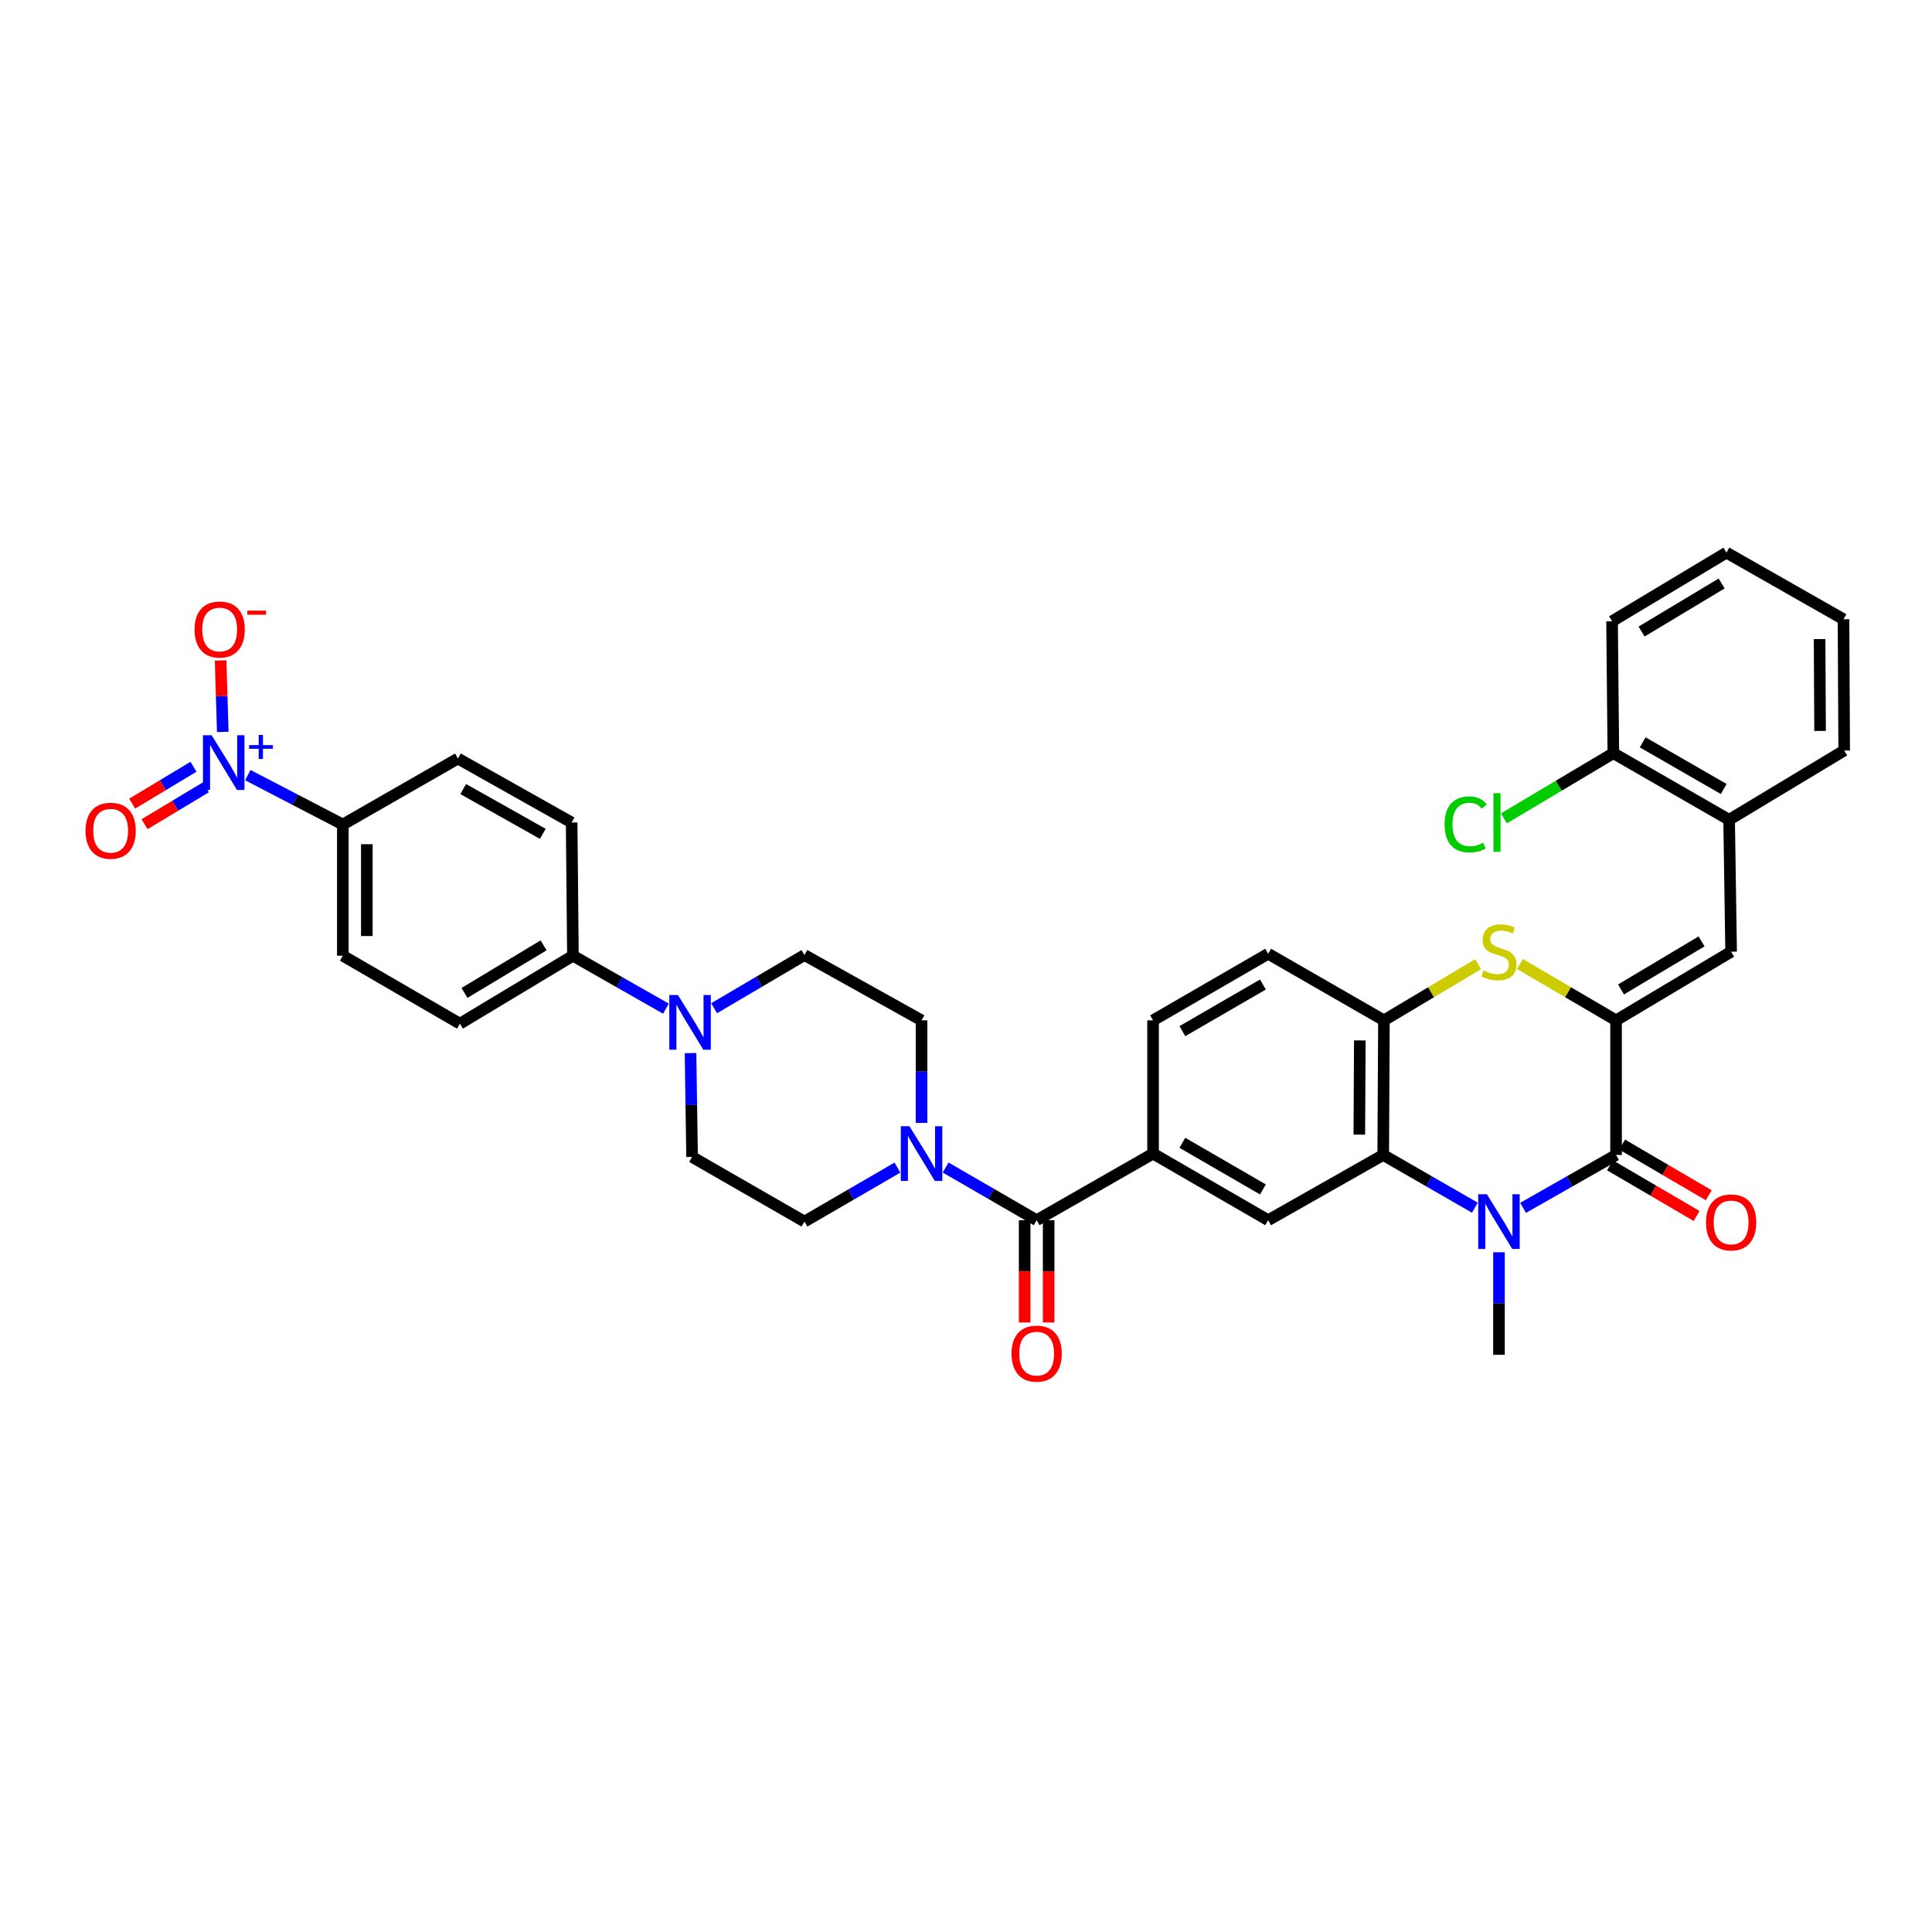 <?xml version='1.0' encoding='iso-8859-1'?>
<svg version='1.1' baseProfile='full'
              xmlns='http://www.w3.org/2000/svg'
                      xmlns:rdkit='http://www.rdkit.org/xml'
                      xmlns:xlink='http://www.w3.org/1999/xlink'
                  xml:space='preserve'
width='1000px' height='1000px' viewBox='0 0 1000 1000'>
<!-- END OF HEADER -->
<rect style='opacity:1.0;fill:#FFFFFF;stroke:none' width='1000' height='1000' x='0' y='0'> </rect>
<path class='bond-1' d='M 836.468,528.134 L 836.468,597.797' style='fill:none;fill-rule:evenodd;stroke:#000000;stroke-width:6px;stroke-linecap:butt;stroke-linejoin:miter;stroke-opacity:1' />
<path class='bond-3' d='M 836.468,528.134 L 811.583,513.547' style='fill:none;fill-rule:evenodd;stroke:#000000;stroke-width:6px;stroke-linecap:butt;stroke-linejoin:miter;stroke-opacity:1' />
<path class='bond-3' d='M 811.583,513.547 L 786.699,498.96' style='fill:none;fill-rule:evenodd;stroke:#CCCC00;stroke-width:6px;stroke-linecap:butt;stroke-linejoin:miter;stroke-opacity:1' />
<path class='bond-6' d='M 836.468,528.134 L 896.025,492.609' style='fill:none;fill-rule:evenodd;stroke:#000000;stroke-width:6px;stroke-linecap:butt;stroke-linejoin:miter;stroke-opacity:1' />
<path class='bond-6' d='M 839.036,512.133 L 880.725,487.265' style='fill:none;fill-rule:evenodd;stroke:#000000;stroke-width:6px;stroke-linecap:butt;stroke-linejoin:miter;stroke-opacity:1' />
<path class='bond-0' d='M 788.346,625.183 L 812.407,611.49' style='fill:none;fill-rule:evenodd;stroke:#0000FF;stroke-width:6px;stroke-linecap:butt;stroke-linejoin:miter;stroke-opacity:1' />
<path class='bond-0' d='M 812.407,611.49 L 836.468,597.797' style='fill:none;fill-rule:evenodd;stroke:#000000;stroke-width:6px;stroke-linecap:butt;stroke-linejoin:miter;stroke-opacity:1' />
<path class='bond-30' d='M 775.862,648.171 L 775.862,674.712' style='fill:none;fill-rule:evenodd;stroke:#0000FF;stroke-width:6px;stroke-linecap:butt;stroke-linejoin:miter;stroke-opacity:1' />
<path class='bond-30' d='M 775.862,674.712 L 775.862,701.253' style='fill:none;fill-rule:evenodd;stroke:#000000;stroke-width:6px;stroke-linecap:butt;stroke-linejoin:miter;stroke-opacity:1' />
<path class='bond-36' d='M 763.394,625.109 L 739.674,611.453' style='fill:none;fill-rule:evenodd;stroke:#0000FF;stroke-width:6px;stroke-linecap:butt;stroke-linejoin:miter;stroke-opacity:1' />
<path class='bond-36' d='M 739.674,611.453 L 715.954,597.797' style='fill:none;fill-rule:evenodd;stroke:#000000;stroke-width:6px;stroke-linecap:butt;stroke-linejoin:miter;stroke-opacity:1' />
<path class='bond-17' d='M 833.331,603.16 L 855.746,616.274' style='fill:none;fill-rule:evenodd;stroke:#000000;stroke-width:6px;stroke-linecap:butt;stroke-linejoin:miter;stroke-opacity:1' />
<path class='bond-17' d='M 855.746,616.274 L 878.162,629.387' style='fill:none;fill-rule:evenodd;stroke:#FF0000;stroke-width:6px;stroke-linecap:butt;stroke-linejoin:miter;stroke-opacity:1' />
<path class='bond-17' d='M 839.605,592.434 L 862.021,605.548' style='fill:none;fill-rule:evenodd;stroke:#000000;stroke-width:6px;stroke-linecap:butt;stroke-linejoin:miter;stroke-opacity:1' />
<path class='bond-17' d='M 862.021,605.548 L 884.437,618.662' style='fill:none;fill-rule:evenodd;stroke:#FF0000;stroke-width:6px;stroke-linecap:butt;stroke-linejoin:miter;stroke-opacity:1' />
<path class='bond-2' d='M 715.954,597.797 L 716.32,528.134' style='fill:none;fill-rule:evenodd;stroke:#000000;stroke-width:6px;stroke-linecap:butt;stroke-linejoin:miter;stroke-opacity:1' />
<path class='bond-2' d='M 703.583,587.282 L 703.839,538.518' style='fill:none;fill-rule:evenodd;stroke:#000000;stroke-width:6px;stroke-linecap:butt;stroke-linejoin:miter;stroke-opacity:1' />
<path class='bond-10' d='M 715.954,597.797 L 656.397,631.576' style='fill:none;fill-rule:evenodd;stroke:#000000;stroke-width:6px;stroke-linecap:butt;stroke-linejoin:miter;stroke-opacity:1' />
<path class='bond-7' d='M 765.049,499.06 L 740.684,513.597' style='fill:none;fill-rule:evenodd;stroke:#CCCC00;stroke-width:6px;stroke-linecap:butt;stroke-linejoin:miter;stroke-opacity:1' />
<path class='bond-7' d='M 740.684,513.597 L 716.32,528.134' style='fill:none;fill-rule:evenodd;stroke:#000000;stroke-width:6px;stroke-linecap:butt;stroke-linejoin:miter;stroke-opacity:1' />
<path class='bond-4' d='M 128.269,401.204 L 152.858,413.987' style='fill:none;fill-rule:evenodd;stroke:#0000FF;stroke-width:6px;stroke-linecap:butt;stroke-linejoin:miter;stroke-opacity:1' />
<path class='bond-4' d='M 152.858,413.987 L 177.447,426.77' style='fill:none;fill-rule:evenodd;stroke:#000000;stroke-width:6px;stroke-linecap:butt;stroke-linejoin:miter;stroke-opacity:1' />
<path class='bond-14' d='M 115.31,378.832 L 114.749,360.339' style='fill:none;fill-rule:evenodd;stroke:#0000FF;stroke-width:6px;stroke-linecap:butt;stroke-linejoin:miter;stroke-opacity:1' />
<path class='bond-14' d='M 114.749,360.339 L 114.188,341.846' style='fill:none;fill-rule:evenodd;stroke:#FF0000;stroke-width:6px;stroke-linecap:butt;stroke-linejoin:miter;stroke-opacity:1' />
<path class='bond-16' d='M 100.142,396.878 L 84.278,406.419' style='fill:none;fill-rule:evenodd;stroke:#0000FF;stroke-width:6px;stroke-linecap:butt;stroke-linejoin:miter;stroke-opacity:1' />
<path class='bond-16' d='M 84.278,406.419 L 68.413,415.96' style='fill:none;fill-rule:evenodd;stroke:#FF0000;stroke-width:6px;stroke-linecap:butt;stroke-linejoin:miter;stroke-opacity:1' />
<path class='bond-16' d='M 106.547,407.527 L 90.682,417.068' style='fill:none;fill-rule:evenodd;stroke:#0000FF;stroke-width:6px;stroke-linecap:butt;stroke-linejoin:miter;stroke-opacity:1' />
<path class='bond-16' d='M 90.682,417.068 L 74.817,426.609' style='fill:none;fill-rule:evenodd;stroke:#FF0000;stroke-width:6px;stroke-linecap:butt;stroke-linejoin:miter;stroke-opacity:1' />
<path class='bond-5' d='M 536.567,631.576 L 596.827,597.1' style='fill:none;fill-rule:evenodd;stroke:#000000;stroke-width:6px;stroke-linecap:butt;stroke-linejoin:miter;stroke-opacity:1' />
<path class='bond-8' d='M 536.567,631.576 L 513.012,617.944' style='fill:none;fill-rule:evenodd;stroke:#000000;stroke-width:6px;stroke-linecap:butt;stroke-linejoin:miter;stroke-opacity:1' />
<path class='bond-8' d='M 513.012,617.944 L 489.457,604.311' style='fill:none;fill-rule:evenodd;stroke:#0000FF;stroke-width:6px;stroke-linecap:butt;stroke-linejoin:miter;stroke-opacity:1' />
<path class='bond-22' d='M 530.353,631.576 L 530.353,658.04' style='fill:none;fill-rule:evenodd;stroke:#000000;stroke-width:6px;stroke-linecap:butt;stroke-linejoin:miter;stroke-opacity:1' />
<path class='bond-22' d='M 530.353,658.04 L 530.353,684.504' style='fill:none;fill-rule:evenodd;stroke:#FF0000;stroke-width:6px;stroke-linecap:butt;stroke-linejoin:miter;stroke-opacity:1' />
<path class='bond-22' d='M 542.78,631.576 L 542.78,658.04' style='fill:none;fill-rule:evenodd;stroke:#000000;stroke-width:6px;stroke-linecap:butt;stroke-linejoin:miter;stroke-opacity:1' />
<path class='bond-22' d='M 542.78,658.04 L 542.78,684.504' style='fill:none;fill-rule:evenodd;stroke:#FF0000;stroke-width:6px;stroke-linecap:butt;stroke-linejoin:miter;stroke-opacity:1' />
<path class='bond-13' d='M 896.025,492.609 L 894.989,424.326' style='fill:none;fill-rule:evenodd;stroke:#000000;stroke-width:6px;stroke-linecap:butt;stroke-linejoin:miter;stroke-opacity:1' />
<path class='bond-23' d='M 716.32,528.134 L 656.397,493.658' style='fill:none;fill-rule:evenodd;stroke:#000000;stroke-width:6px;stroke-linecap:butt;stroke-linejoin:miter;stroke-opacity:1' />
<path class='bond-18' d='M 476.996,581.216 L 476.996,554.675' style='fill:none;fill-rule:evenodd;stroke:#0000FF;stroke-width:6px;stroke-linecap:butt;stroke-linejoin:miter;stroke-opacity:1' />
<path class='bond-18' d='M 476.996,554.675 L 476.996,528.134' style='fill:none;fill-rule:evenodd;stroke:#000000;stroke-width:6px;stroke-linecap:butt;stroke-linejoin:miter;stroke-opacity:1' />
<path class='bond-19' d='M 464.504,604.351 L 440.44,618.319' style='fill:none;fill-rule:evenodd;stroke:#0000FF;stroke-width:6px;stroke-linecap:butt;stroke-linejoin:miter;stroke-opacity:1' />
<path class='bond-19' d='M 440.44,618.319 L 416.377,632.287' style='fill:none;fill-rule:evenodd;stroke:#000000;stroke-width:6px;stroke-linecap:butt;stroke-linejoin:miter;stroke-opacity:1' />
<path class='bond-9' d='M 596.827,597.1 L 596.827,528.134' style='fill:none;fill-rule:evenodd;stroke:#000000;stroke-width:6px;stroke-linecap:butt;stroke-linejoin:miter;stroke-opacity:1' />
<path class='bond-37' d='M 596.827,597.1 L 656.397,631.576' style='fill:none;fill-rule:evenodd;stroke:#000000;stroke-width:6px;stroke-linecap:butt;stroke-linejoin:miter;stroke-opacity:1' />
<path class='bond-37' d='M 611.987,591.516 L 653.686,615.65' style='fill:none;fill-rule:evenodd;stroke:#000000;stroke-width:6px;stroke-linecap:butt;stroke-linejoin:miter;stroke-opacity:1' />
<path class='bond-11' d='M 357.412,545.085 L 357.817,571.959' style='fill:none;fill-rule:evenodd;stroke:#0000FF;stroke-width:6px;stroke-linecap:butt;stroke-linejoin:miter;stroke-opacity:1' />
<path class='bond-11' d='M 357.817,571.959 L 358.222,598.833' style='fill:none;fill-rule:evenodd;stroke:#000000;stroke-width:6px;stroke-linecap:butt;stroke-linejoin:miter;stroke-opacity:1' />
<path class='bond-15' d='M 344.688,522.078 L 320.617,508.379' style='fill:none;fill-rule:evenodd;stroke:#0000FF;stroke-width:6px;stroke-linecap:butt;stroke-linejoin:miter;stroke-opacity:1' />
<path class='bond-15' d='M 320.617,508.379 L 296.546,494.68' style='fill:none;fill-rule:evenodd;stroke:#000000;stroke-width:6px;stroke-linecap:butt;stroke-linejoin:miter;stroke-opacity:1' />
<path class='bond-39' d='M 369.63,521.851 L 393.003,508.093' style='fill:none;fill-rule:evenodd;stroke:#0000FF;stroke-width:6px;stroke-linecap:butt;stroke-linejoin:miter;stroke-opacity:1' />
<path class='bond-39' d='M 393.003,508.093 L 416.377,494.334' style='fill:none;fill-rule:evenodd;stroke:#000000;stroke-width:6px;stroke-linecap:butt;stroke-linejoin:miter;stroke-opacity:1' />
<path class='bond-12' d='M 177.447,426.77 L 177.447,494.68' style='fill:none;fill-rule:evenodd;stroke:#000000;stroke-width:6px;stroke-linecap:butt;stroke-linejoin:miter;stroke-opacity:1' />
<path class='bond-12' d='M 189.873,436.956 L 189.873,484.493' style='fill:none;fill-rule:evenodd;stroke:#000000;stroke-width:6px;stroke-linecap:butt;stroke-linejoin:miter;stroke-opacity:1' />
<path class='bond-40' d='M 177.447,426.77 L 237.017,392.618' style='fill:none;fill-rule:evenodd;stroke:#000000;stroke-width:6px;stroke-linecap:butt;stroke-linejoin:miter;stroke-opacity:1' />
<path class='bond-25' d='M 894.989,424.326 L 835.067,389.843' style='fill:none;fill-rule:evenodd;stroke:#000000;stroke-width:6px;stroke-linecap:butt;stroke-linejoin:miter;stroke-opacity:1' />
<path class='bond-25' d='M 892.199,408.383 L 850.253,384.245' style='fill:none;fill-rule:evenodd;stroke:#000000;stroke-width:6px;stroke-linecap:butt;stroke-linejoin:miter;stroke-opacity:1' />
<path class='bond-32' d='M 894.989,424.326 L 954.545,388.456' style='fill:none;fill-rule:evenodd;stroke:#000000;stroke-width:6px;stroke-linecap:butt;stroke-linejoin:miter;stroke-opacity:1' />
<path class='bond-28' d='M 296.546,494.68 L 295.876,425.734' style='fill:none;fill-rule:evenodd;stroke:#000000;stroke-width:6px;stroke-linecap:butt;stroke-linejoin:miter;stroke-opacity:1' />
<path class='bond-29' d='M 296.546,494.68 L 238.046,529.86' style='fill:none;fill-rule:evenodd;stroke:#000000;stroke-width:6px;stroke-linecap:butt;stroke-linejoin:miter;stroke-opacity:1' />
<path class='bond-29' d='M 281.367,489.308 L 240.417,513.934' style='fill:none;fill-rule:evenodd;stroke:#000000;stroke-width:6px;stroke-linecap:butt;stroke-linejoin:miter;stroke-opacity:1' />
<path class='bond-21' d='M 476.996,528.134 L 416.377,494.334' style='fill:none;fill-rule:evenodd;stroke:#000000;stroke-width:6px;stroke-linecap:butt;stroke-linejoin:miter;stroke-opacity:1' />
<path class='bond-20' d='M 416.377,632.287 L 358.222,598.833' style='fill:none;fill-rule:evenodd;stroke:#000000;stroke-width:6px;stroke-linecap:butt;stroke-linejoin:miter;stroke-opacity:1' />
<path class='bond-24' d='M 656.397,493.658 L 596.827,528.134' style='fill:none;fill-rule:evenodd;stroke:#000000;stroke-width:6px;stroke-linecap:butt;stroke-linejoin:miter;stroke-opacity:1' />
<path class='bond-24' d='M 653.686,509.584 L 611.987,533.718' style='fill:none;fill-rule:evenodd;stroke:#000000;stroke-width:6px;stroke-linecap:butt;stroke-linejoin:miter;stroke-opacity:1' />
<path class='bond-31' d='M 835.067,389.843 L 806.743,406.718' style='fill:none;fill-rule:evenodd;stroke:#000000;stroke-width:6px;stroke-linecap:butt;stroke-linejoin:miter;stroke-opacity:1' />
<path class='bond-31' d='M 806.743,406.718 L 778.42,423.594' style='fill:none;fill-rule:evenodd;stroke:#00CC00;stroke-width:6px;stroke-linecap:butt;stroke-linejoin:miter;stroke-opacity:1' />
<path class='bond-33' d='M 835.067,389.843 L 834.397,321.561' style='fill:none;fill-rule:evenodd;stroke:#000000;stroke-width:6px;stroke-linecap:butt;stroke-linejoin:miter;stroke-opacity:1' />
<path class='bond-26' d='M 237.017,392.618 L 295.876,425.734' style='fill:none;fill-rule:evenodd;stroke:#000000;stroke-width:6px;stroke-linecap:butt;stroke-linejoin:miter;stroke-opacity:1' />
<path class='bond-26' d='M 239.753,408.416 L 280.954,431.597' style='fill:none;fill-rule:evenodd;stroke:#000000;stroke-width:6px;stroke-linecap:butt;stroke-linejoin:miter;stroke-opacity:1' />
<path class='bond-27' d='M 177.447,494.68 L 238.046,529.86' style='fill:none;fill-rule:evenodd;stroke:#000000;stroke-width:6px;stroke-linecap:butt;stroke-linejoin:miter;stroke-opacity:1' />
<path class='bond-34' d='M 954.545,388.456 L 954.193,320.525' style='fill:none;fill-rule:evenodd;stroke:#000000;stroke-width:6px;stroke-linecap:butt;stroke-linejoin:miter;stroke-opacity:1' />
<path class='bond-34' d='M 942.067,378.33 L 941.82,330.779' style='fill:none;fill-rule:evenodd;stroke:#000000;stroke-width:6px;stroke-linecap:butt;stroke-linejoin:miter;stroke-opacity:1' />
<path class='bond-38' d='M 834.397,321.561 L 893.601,286.035' style='fill:none;fill-rule:evenodd;stroke:#000000;stroke-width:6px;stroke-linecap:butt;stroke-linejoin:miter;stroke-opacity:1' />
<path class='bond-38' d='M 849.671,326.887 L 891.114,302.019' style='fill:none;fill-rule:evenodd;stroke:#000000;stroke-width:6px;stroke-linecap:butt;stroke-linejoin:miter;stroke-opacity:1' />
<path class='bond-35' d='M 954.193,320.525 L 893.601,286.035' style='fill:none;fill-rule:evenodd;stroke:#000000;stroke-width:6px;stroke-linecap:butt;stroke-linejoin:miter;stroke-opacity:1' />
<path  class='atom-1' d='M 769.602 618.127
L 778.882 633.127
Q 779.802 634.607, 781.282 637.287
Q 782.762 639.967, 782.842 640.127
L 782.842 618.127
L 786.602 618.127
L 786.602 646.447
L 782.722 646.447
L 772.762 630.047
Q 771.602 628.127, 770.362 625.927
Q 769.162 623.727, 768.802 623.047
L 768.802 646.447
L 765.122 646.447
L 765.122 618.127
L 769.602 618.127
' fill='#0000FF'/>
<path  class='atom-4' d='M 767.862 502.329
Q 768.182 502.449, 769.502 503.009
Q 770.822 503.569, 772.262 503.929
Q 773.742 504.249, 775.182 504.249
Q 777.862 504.249, 779.422 502.969
Q 780.982 501.649, 780.982 499.369
Q 780.982 497.809, 780.182 496.849
Q 779.422 495.889, 778.222 495.369
Q 777.022 494.849, 775.022 494.249
Q 772.502 493.489, 770.982 492.769
Q 769.502 492.049, 768.422 490.529
Q 767.382 489.009, 767.382 486.449
Q 767.382 482.889, 769.782 480.689
Q 772.222 478.489, 777.022 478.489
Q 780.302 478.489, 784.022 480.049
L 783.102 483.129
Q 779.702 481.729, 777.142 481.729
Q 774.382 481.729, 772.862 482.889
Q 771.342 484.009, 771.382 485.969
Q 771.382 487.489, 772.142 488.409
Q 772.942 489.329, 774.062 489.849
Q 775.222 490.369, 777.142 490.969
Q 779.702 491.769, 781.222 492.569
Q 782.742 493.369, 783.822 495.009
Q 784.942 496.609, 784.942 499.369
Q 784.942 503.289, 782.302 505.409
Q 779.702 507.489, 775.342 507.489
Q 772.822 507.489, 770.902 506.929
Q 769.022 506.409, 766.782 505.489
L 767.862 502.329
' fill='#CCCC00'/>
<path  class='atom-5' d='M 109.532 380.557
L 118.812 395.557
Q 119.732 397.037, 121.212 399.717
Q 122.692 402.397, 122.772 402.557
L 122.772 380.557
L 126.532 380.557
L 126.532 408.877
L 122.652 408.877
L 112.692 392.477
Q 111.532 390.557, 110.292 388.357
Q 109.092 386.157, 108.732 385.477
L 108.732 408.877
L 105.052 408.877
L 105.052 380.557
L 109.532 380.557
' fill='#0000FF'/>
<path  class='atom-5' d='M 128.908 385.662
L 133.897 385.662
L 133.897 380.408
L 136.115 380.408
L 136.115 385.662
L 141.236 385.662
L 141.236 387.563
L 136.115 387.563
L 136.115 392.843
L 133.897 392.843
L 133.897 387.563
L 128.908 387.563
L 128.908 385.662
' fill='#0000FF'/>
<path  class='atom-9' d='M 470.736 582.94
L 480.016 597.94
Q 480.936 599.42, 482.416 602.1
Q 483.896 604.78, 483.976 604.94
L 483.976 582.94
L 487.736 582.94
L 487.736 611.26
L 483.856 611.26
L 473.896 594.86
Q 472.736 592.94, 471.496 590.74
Q 470.296 588.54, 469.936 587.86
L 469.936 611.26
L 466.256 611.26
L 466.256 582.94
L 470.736 582.94
' fill='#0000FF'/>
<path  class='atom-12' d='M 350.912 515.023
L 360.192 530.023
Q 361.112 531.503, 362.592 534.183
Q 364.072 536.863, 364.152 537.023
L 364.152 515.023
L 367.912 515.023
L 367.912 543.343
L 364.032 543.343
L 354.072 526.943
Q 352.912 525.023, 351.672 522.823
Q 350.472 520.623, 350.112 519.943
L 350.112 543.343
L 346.432 543.343
L 346.432 515.023
L 350.912 515.023
' fill='#0000FF'/>
<path  class='atom-15' d='M 100.7 325.838
Q 100.7 319.038, 104.06 315.238
Q 107.42 311.438, 113.7 311.438
Q 119.98 311.438, 123.34 315.238
Q 126.7 319.038, 126.7 325.838
Q 126.7 332.718, 123.3 336.638
Q 119.9 340.518, 113.7 340.518
Q 107.46 340.518, 104.06 336.638
Q 100.7 332.758, 100.7 325.838
M 113.7 337.318
Q 118.02 337.318, 120.34 334.438
Q 122.7 331.518, 122.7 325.838
Q 122.7 320.278, 120.34 317.478
Q 118.02 314.638, 113.7 314.638
Q 109.38 314.638, 107.02 317.438
Q 104.7 320.238, 104.7 325.838
Q 104.7 331.558, 107.02 334.438
Q 109.38 337.318, 113.7 337.318
' fill='#FF0000'/>
<path  class='atom-15' d='M 128.02 316.06
L 137.709 316.06
L 137.709 318.172
L 128.02 318.172
L 128.02 316.06
' fill='#FF0000'/>
<path  class='atom-17' d='M 44.271 429.991
Q 44.271 423.191, 47.631 419.391
Q 50.991 415.591, 57.271 415.591
Q 63.551 415.591, 66.911 419.391
Q 70.271 423.191, 70.271 429.991
Q 70.271 436.871, 66.871 440.791
Q 63.471 444.671, 57.271 444.671
Q 51.031 444.671, 47.631 440.791
Q 44.271 436.911, 44.271 429.991
M 57.271 441.471
Q 61.591 441.471, 63.911 438.591
Q 66.271 435.671, 66.271 429.991
Q 66.271 424.431, 63.911 421.631
Q 61.591 418.791, 57.271 418.791
Q 52.951 418.791, 50.591 421.591
Q 48.271 424.391, 48.271 429.991
Q 48.271 435.711, 50.591 438.591
Q 52.951 441.471, 57.271 441.471
' fill='#FF0000'/>
<path  class='atom-18' d='M 883.025 632.719
Q 883.025 625.919, 886.385 622.119
Q 889.745 618.319, 896.025 618.319
Q 902.305 618.319, 905.665 622.119
Q 909.025 625.919, 909.025 632.719
Q 909.025 639.599, 905.625 643.519
Q 902.225 647.399, 896.025 647.399
Q 889.785 647.399, 886.385 643.519
Q 883.025 639.639, 883.025 632.719
M 896.025 644.199
Q 900.345 644.199, 902.665 641.319
Q 905.025 638.399, 905.025 632.719
Q 905.025 627.159, 902.665 624.359
Q 900.345 621.519, 896.025 621.519
Q 891.705 621.519, 889.345 624.319
Q 887.025 627.119, 887.025 632.719
Q 887.025 638.439, 889.345 641.319
Q 891.705 644.199, 896.025 644.199
' fill='#FF0000'/>
<path  class='atom-23' d='M 523.567 700.629
Q 523.567 693.829, 526.927 690.029
Q 530.287 686.229, 536.567 686.229
Q 542.847 686.229, 546.207 690.029
Q 549.567 693.829, 549.567 700.629
Q 549.567 707.509, 546.167 711.429
Q 542.767 715.309, 536.567 715.309
Q 530.327 715.309, 526.927 711.429
Q 523.567 707.549, 523.567 700.629
M 536.567 712.109
Q 540.887 712.109, 543.207 709.229
Q 545.567 706.309, 545.567 700.629
Q 545.567 695.069, 543.207 692.269
Q 540.887 689.429, 536.567 689.429
Q 532.247 689.429, 529.887 692.229
Q 527.567 695.029, 527.567 700.629
Q 527.567 706.349, 529.887 709.229
Q 532.247 712.109, 536.567 712.109
' fill='#FF0000'/>
<path  class='atom-32' d='M 747.707 426.714
Q 747.707 419.674, 750.987 415.994
Q 754.307 412.274, 760.587 412.274
Q 766.427 412.274, 769.547 416.394
L 766.907 418.554
Q 764.627 415.554, 760.587 415.554
Q 756.307 415.554, 754.027 418.434
Q 751.787 421.274, 751.787 426.714
Q 751.787 432.314, 754.107 435.194
Q 756.467 438.074, 761.027 438.074
Q 764.147 438.074, 767.787 436.194
L 768.907 439.194
Q 767.427 440.154, 765.187 440.714
Q 762.947 441.274, 760.467 441.274
Q 754.307 441.274, 750.987 437.514
Q 747.707 433.754, 747.707 426.714
' fill='#00CC00'/>
<path  class='atom-32' d='M 772.987 410.554
L 776.667 410.554
L 776.667 440.914
L 772.987 440.914
L 772.987 410.554
' fill='#00CC00'/>
</svg>
